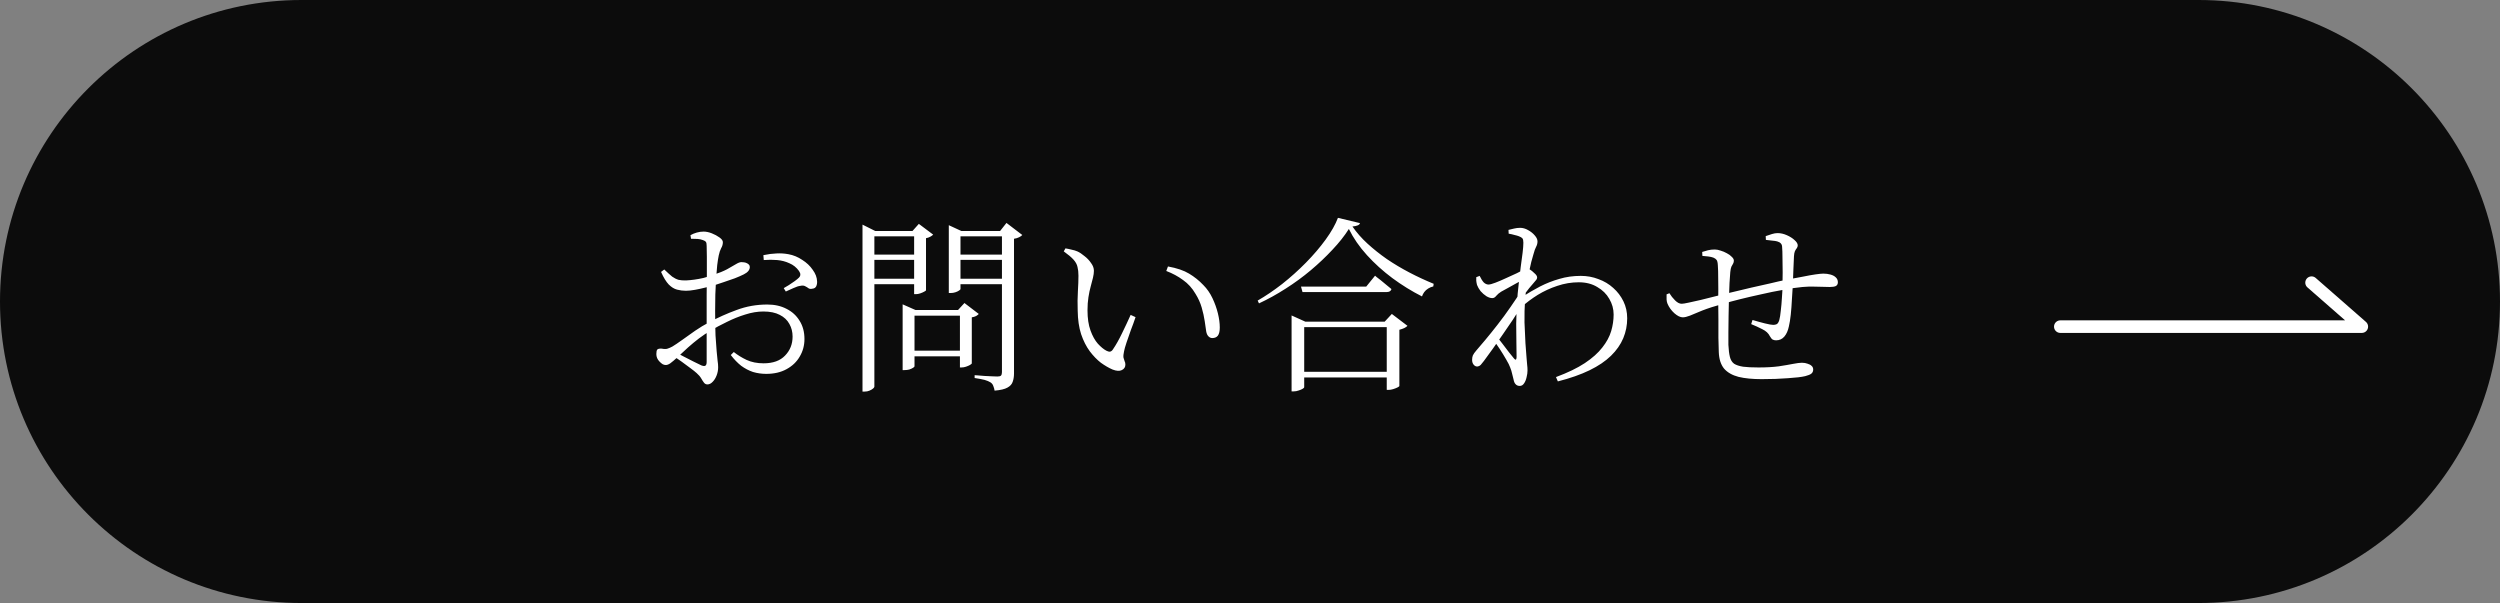 <svg width="199" height="48" viewBox="0 0 199 48" fill="none" xmlns="http://www.w3.org/2000/svg">
<rect x="0" y="0" width="199" height="48" fill="#808080" stroke="none"/>
<path d="M0 24C0 10.745 10.745 0 24 0H175C188.255 0 199 10.745 199 24C199 37.255 188.255 48 175 48H24C10.745 48 0 37.255 0 24Z" fill="#0C0C0C"/>
<path d="M55.005 19.005L54.96 18.72C55.12 18.63 55.29 18.56 55.47 18.51C55.65 18.46 55.83 18.435 56.01 18.435C56.21 18.435 56.425 18.48 56.655 18.57C56.885 18.66 57.09 18.77 57.27 18.9C57.45 19.03 57.54 19.155 57.54 19.275C57.54 19.445 57.495 19.605 57.405 19.755C57.325 19.905 57.26 20.1 57.21 20.34C57.17 20.53 57.13 20.785 57.09 21.105C57.06 21.415 57.03 21.77 57 22.17C56.98 22.57 56.96 22.995 56.94 23.445C56.93 23.885 56.925 24.32 56.925 24.75C56.925 25.54 56.935 26.19 56.955 26.7C56.985 27.21 57.015 27.625 57.045 27.945C57.075 28.265 57.1 28.52 57.12 28.71C57.15 28.9 57.165 29.075 57.165 29.235C57.165 29.455 57.125 29.67 57.045 29.88C56.965 30.09 56.86 30.26 56.73 30.39C56.6 30.53 56.46 30.6 56.31 30.6C56.2 30.6 56.11 30.555 56.04 30.465C55.97 30.375 55.895 30.26 55.815 30.12C55.735 29.98 55.615 29.84 55.455 29.7C55.335 29.59 55.165 29.455 54.945 29.295C54.725 29.125 54.495 28.955 54.255 28.785C54.025 28.615 53.81 28.475 53.61 28.365L53.82 28.08C54.02 28.17 54.24 28.28 54.48 28.41C54.72 28.53 54.955 28.65 55.185 28.77C55.425 28.89 55.64 28.995 55.83 29.085C55.99 29.145 56.1 29.15 56.16 29.1C56.22 29.05 56.25 28.955 56.25 28.815C56.25 28.425 56.25 27.91 56.25 27.27C56.25 26.63 56.25 25.84 56.25 24.9C56.25 24.47 56.25 23.99 56.25 23.46C56.26 22.92 56.265 22.385 56.265 21.855C56.265 21.325 56.265 20.855 56.265 20.445C56.265 20.035 56.26 19.745 56.25 19.575C56.25 19.415 56.23 19.31 56.19 19.26C56.15 19.2 56.07 19.15 55.95 19.11C55.82 19.06 55.68 19.03 55.53 19.02C55.38 19.01 55.205 19.005 55.005 19.005ZM52.875 21.45C53.135 21.7 53.345 21.89 53.505 22.02C53.675 22.14 53.845 22.225 54.015 22.275C54.185 22.315 54.395 22.33 54.645 22.32C54.835 22.31 55.04 22.29 55.26 22.26C55.49 22.23 55.735 22.185 55.995 22.125C56.255 22.055 56.51 21.975 56.76 21.885C57.22 21.735 57.59 21.585 57.87 21.435C58.16 21.275 58.395 21.14 58.575 21.03C58.755 20.92 58.9 20.865 59.01 20.865C59.08 20.865 59.15 20.87 59.22 20.88C59.3 20.89 59.37 20.91 59.43 20.94C59.5 20.97 59.56 21.01 59.61 21.06C59.66 21.11 59.685 21.175 59.685 21.255C59.685 21.485 59.525 21.68 59.205 21.84C59.005 21.94 58.765 22.045 58.485 22.155C58.205 22.255 57.915 22.355 57.615 22.455C57.325 22.555 57.055 22.645 56.805 22.725C56.635 22.765 56.415 22.82 56.145 22.89C55.875 22.96 55.6 23.02 55.32 23.07C55.04 23.12 54.8 23.145 54.6 23.145C54.36 23.145 54.125 23.115 53.895 23.055C53.665 22.995 53.445 22.86 53.235 22.65C53.025 22.43 52.82 22.095 52.62 21.645L52.875 21.45ZM53.52 27.585C53.72 27.465 53.98 27.29 54.3 27.06C54.62 26.83 54.965 26.585 55.335 26.325C55.715 26.065 56.08 25.845 56.43 25.665C57.13 25.285 57.865 24.955 58.635 24.675C59.405 24.385 60.22 24.24 61.08 24.24C61.66 24.24 62.17 24.355 62.61 24.585C63.05 24.805 63.395 25.12 63.645 25.53C63.905 25.94 64.035 26.425 64.035 26.985C64.035 27.495 63.91 27.96 63.66 28.38C63.42 28.8 63.07 29.135 62.61 29.385C62.16 29.635 61.62 29.76 60.99 29.76C60.63 29.76 60.28 29.71 59.94 29.61C59.61 29.5 59.295 29.335 58.995 29.115C58.705 28.885 58.43 28.6 58.17 28.26L58.41 28.02C58.71 28.26 59.05 28.47 59.43 28.65C59.82 28.83 60.27 28.92 60.78 28.92C61.53 28.92 62.1 28.715 62.49 28.305C62.89 27.895 63.09 27.39 63.09 26.79C63.09 26.42 63.005 26.085 62.835 25.785C62.665 25.475 62.41 25.235 62.07 25.065C61.73 24.885 61.295 24.795 60.765 24.795C60.305 24.795 59.825 24.875 59.325 25.035C58.835 25.185 58.35 25.38 57.87 25.62C57.39 25.85 56.94 26.09 56.52 26.34C56.24 26.51 55.945 26.71 55.635 26.94C55.335 27.17 55.045 27.41 54.765 27.66C54.485 27.91 54.22 28.155 53.97 28.395C53.7 28.645 53.495 28.82 53.355 28.92C53.225 29.01 53.105 29.055 52.995 29.055C52.915 29.055 52.835 29.035 52.755 28.995C52.675 28.945 52.595 28.88 52.515 28.8C52.415 28.7 52.345 28.6 52.305 28.5C52.265 28.4 52.245 28.295 52.245 28.185C52.245 28.005 52.27 27.885 52.32 27.825C52.38 27.765 52.495 27.74 52.665 27.75C52.875 27.79 53.035 27.79 53.145 27.75C53.265 27.71 53.39 27.655 53.52 27.585ZM60.795 20.7L60.765 20.31C61.145 20.23 61.49 20.185 61.8 20.175C62.12 20.155 62.44 20.175 62.76 20.235C63.15 20.305 63.515 20.455 63.855 20.685C64.205 20.905 64.485 21.17 64.695 21.48C64.915 21.78 65.03 22.085 65.04 22.395C65.05 22.545 65.025 22.68 64.965 22.8C64.905 22.91 64.805 22.97 64.665 22.98C64.545 23.01 64.445 23 64.365 22.95C64.285 22.89 64.195 22.835 64.095 22.785C63.995 22.725 63.865 22.715 63.705 22.755C63.575 22.765 63.39 22.825 63.15 22.935C62.91 23.045 62.71 23.135 62.55 23.205L62.385 22.935C62.495 22.875 62.63 22.795 62.79 22.695C62.95 22.585 63.105 22.48 63.255 22.38C63.405 22.27 63.515 22.18 63.585 22.11C63.665 22.03 63.705 21.95 63.705 21.87C63.715 21.79 63.68 21.69 63.6 21.57C63.4 21.29 63.145 21.085 62.835 20.955C62.535 20.815 62.21 20.73 61.86 20.7C61.51 20.67 61.155 20.67 60.795 20.7ZM71.85 24.675V24.225L72.87 24.675H76.86V25.125H72.795V29.16C72.795 29.19 72.755 29.23 72.675 29.28C72.595 29.33 72.495 29.375 72.375 29.415C72.255 29.445 72.125 29.46 71.985 29.46H71.85V24.675ZM72.345 27.915H76.875V28.365H72.345V27.915ZM76.41 24.675H76.26L76.77 24.12L77.91 24.99C77.87 25.04 77.8 25.095 77.7 25.155C77.6 25.205 77.485 25.24 77.355 25.26V28.92C77.355 28.95 77.305 28.995 77.205 29.055C77.115 29.105 77.01 29.15 76.89 29.19C76.77 29.23 76.655 29.25 76.545 29.25H76.41V24.675ZM68.655 18.39V17.88L69.675 18.39H73.155V18.81H69.6V30.78C69.6 30.82 69.565 30.87 69.495 30.93C69.425 30.99 69.33 31.045 69.21 31.095C69.1 31.145 68.97 31.17 68.82 31.17H68.655V18.39ZM75.525 18.39V17.925L76.53 18.39H80.19V18.81H76.455V23.01C76.455 23.04 76.415 23.08 76.335 23.13C76.265 23.18 76.17 23.225 76.05 23.265C75.93 23.305 75.8 23.325 75.66 23.325H75.525V18.39ZM79.755 18.39H79.605L80.115 17.745L81.375 18.705C81.325 18.765 81.24 18.825 81.12 18.885C81 18.945 80.865 18.985 80.715 19.005V29.73C80.715 29.98 80.68 30.2 80.61 30.39C80.55 30.58 80.41 30.735 80.19 30.855C79.98 30.975 79.64 31.055 79.17 31.095C79.15 30.965 79.115 30.84 79.065 30.72C79.025 30.6 78.95 30.505 78.84 30.435C78.73 30.365 78.575 30.3 78.375 30.24C78.175 30.19 77.91 30.14 77.58 30.09V29.865C77.58 29.865 77.655 29.87 77.805 29.88C77.965 29.89 78.15 29.905 78.36 29.925C78.58 29.935 78.785 29.945 78.975 29.955C79.175 29.965 79.315 29.97 79.395 29.97C79.535 29.97 79.63 29.945 79.68 29.895C79.73 29.835 79.755 29.745 79.755 29.625V18.39ZM72.765 18.39H72.63L73.14 17.82L74.28 18.675C74.24 18.725 74.165 18.78 74.055 18.84C73.945 18.9 73.83 18.94 73.71 18.96V23.1C73.71 23.13 73.66 23.17 73.56 23.22C73.47 23.27 73.365 23.315 73.245 23.355C73.125 23.395 73.01 23.415 72.9 23.415H72.765V18.39ZM69.15 20.265H73.14V20.685H69.15V20.265ZM69.15 22.185H73.14V22.62H69.15V22.185ZM76.05 20.265H80.145V20.685H76.05V20.265ZM76.05 22.185H80.145V22.62H76.05V22.185ZM85.845 21.945C85.845 21.675 85.82 21.445 85.77 21.255C85.73 21.055 85.625 20.86 85.455 20.67C85.285 20.48 85.025 20.26 84.675 20.01L84.81 19.77C84.99 19.8 85.155 19.835 85.305 19.875C85.465 19.905 85.615 19.95 85.755 20.01C85.935 20.09 86.125 20.215 86.325 20.385C86.535 20.545 86.71 20.73 86.85 20.94C87 21.14 87.075 21.345 87.075 21.555C87.075 21.715 87.05 21.9 87 22.11C86.95 22.32 86.89 22.55 86.82 22.8C86.75 23.05 86.69 23.335 86.64 23.655C86.59 23.965 86.565 24.315 86.565 24.705C86.565 25.335 86.645 25.87 86.805 26.31C86.965 26.75 87.16 27.1 87.39 27.36C87.63 27.62 87.855 27.805 88.065 27.915C88.175 27.975 88.275 28 88.365 27.99C88.455 27.97 88.53 27.91 88.59 27.81C88.83 27.46 89.07 27.035 89.31 26.535C89.56 26.025 89.79 25.535 90 25.065L90.39 25.245C90.28 25.575 90.155 25.92 90.015 26.28C89.885 26.64 89.77 26.97 89.67 27.27C89.57 27.57 89.505 27.8 89.475 27.96C89.425 28.18 89.41 28.35 89.43 28.47C89.46 28.58 89.49 28.675 89.52 28.755C89.56 28.825 89.58 28.915 89.58 29.025C89.58 29.225 89.485 29.37 89.295 29.46C89.115 29.55 88.87 29.535 88.56 29.415C88.26 29.285 87.95 29.105 87.63 28.875C87.32 28.635 87.025 28.33 86.745 27.96C86.465 27.58 86.235 27.125 86.055 26.595C85.885 26.065 85.795 25.445 85.785 24.735C85.765 24.195 85.77 23.68 85.8 23.19C85.83 22.7 85.845 22.285 85.845 21.945ZM92.835 21.57L92.97 21.21C93.68 21.34 94.24 21.53 94.65 21.78C95.07 22.03 95.45 22.335 95.79 22.695C96.08 22.985 96.32 23.33 96.51 23.73C96.7 24.13 96.845 24.535 96.945 24.945C97.045 25.355 97.095 25.73 97.095 26.07C97.095 26.36 97.045 26.575 96.945 26.715C96.845 26.845 96.695 26.91 96.495 26.91C96.385 26.91 96.285 26.865 96.195 26.775C96.105 26.685 96.045 26.555 96.015 26.385C95.985 26.165 95.945 25.89 95.895 25.56C95.845 25.22 95.765 24.86 95.655 24.48C95.545 24.1 95.38 23.735 95.16 23.385C94.9 22.935 94.57 22.57 94.17 22.29C93.78 22 93.335 21.76 92.835 21.57ZM102.81 25.605V25.11L103.905 25.605H111.045V26.04H103.815V30.825C103.815 30.855 103.775 30.895 103.695 30.945C103.615 30.995 103.51 31.04 103.38 31.08C103.25 31.13 103.115 31.155 102.975 31.155H102.81V25.605ZM110.385 25.605H110.22L110.79 24.99L112.035 25.935C111.985 25.995 111.9 26.055 111.78 26.115C111.67 26.165 111.54 26.21 111.39 26.25V30.72C111.39 30.75 111.34 30.79 111.24 30.84C111.14 30.89 111.025 30.935 110.895 30.975C110.765 31.015 110.645 31.035 110.535 31.035H110.385V25.605ZM103.2 29.595H110.985V30.045H103.2V29.595ZM103.56 22.815H108.75L109.455 21.945C109.455 21.945 109.495 21.98 109.575 22.05C109.665 22.11 109.775 22.195 109.905 22.305C110.045 22.415 110.19 22.535 110.34 22.665C110.49 22.785 110.63 22.9 110.76 23.01C110.72 23.17 110.585 23.25 110.355 23.25H103.68L103.56 22.815ZM107.37 18.225C107.03 18.765 106.595 19.315 106.065 19.875C105.545 20.435 104.97 20.98 104.34 21.51C103.71 22.04 103.04 22.53 102.33 22.98C101.63 23.43 100.925 23.82 100.215 24.15L100.11 23.925C100.74 23.565 101.39 23.125 102.06 22.605C102.73 22.075 103.36 21.51 103.95 20.91C104.55 20.3 105.075 19.685 105.525 19.065C105.975 18.445 106.3 17.87 106.5 17.34L108.255 17.76C108.235 17.84 108.175 17.9 108.075 17.94C107.985 17.98 107.845 18.01 107.655 18.03C107.985 18.51 108.385 18.965 108.855 19.395C109.325 19.825 109.84 20.235 110.4 20.625C110.96 21.005 111.555 21.36 112.185 21.69C112.815 22.02 113.46 22.32 114.12 22.59L114.09 22.8C113.95 22.83 113.815 22.885 113.685 22.965C113.555 23.045 113.45 23.14 113.37 23.25C113.29 23.36 113.23 23.475 113.19 23.595C112.38 23.185 111.595 22.7 110.835 22.14C110.085 21.58 109.41 20.97 108.81 20.31C108.21 19.65 107.73 18.955 107.37 18.225ZM121.14 24.42L121.155 23.64C121.635 23.33 122.115 23.05 122.595 22.8C123.085 22.55 123.595 22.35 124.125 22.2C124.655 22.04 125.225 21.96 125.835 21.96C126.325 21.96 126.79 22.045 127.23 22.215C127.68 22.375 128.075 22.61 128.415 22.92C128.755 23.22 129.025 23.575 129.225 23.985C129.425 24.395 129.525 24.845 129.525 25.335C129.525 25.895 129.42 26.425 129.21 26.925C129 27.425 128.675 27.89 128.235 28.32C127.795 28.75 127.225 29.135 126.525 29.475C125.825 29.815 124.985 30.11 124.005 30.36L123.855 30.015C124.795 29.665 125.56 29.295 126.15 28.905C126.75 28.505 127.215 28.09 127.545 27.66C127.885 27.23 128.12 26.795 128.25 26.355C128.38 25.915 128.445 25.475 128.445 25.035C128.445 24.595 128.33 24.18 128.1 23.79C127.88 23.4 127.56 23.085 127.14 22.845C126.73 22.595 126.24 22.47 125.67 22.47C125.09 22.47 124.52 22.565 123.96 22.755C123.41 22.935 122.89 23.175 122.4 23.475C121.92 23.775 121.5 24.09 121.14 24.42ZM119.49 23.22C119.33 23.32 119.2 23.43 119.1 23.55C119.01 23.67 118.905 23.73 118.785 23.73C118.645 23.73 118.49 23.68 118.32 23.58C118.15 23.47 117.995 23.335 117.855 23.175C117.725 23.005 117.63 22.84 117.57 22.68C117.54 22.56 117.52 22.45 117.51 22.35C117.51 22.25 117.51 22.155 117.51 22.065L117.78 21.96C117.89 22.19 118 22.365 118.11 22.485C118.23 22.595 118.355 22.65 118.485 22.65C118.595 22.65 118.78 22.6 119.04 22.5C119.3 22.4 119.58 22.28 119.88 22.14C120.19 22 120.475 21.87 120.735 21.75C121.005 21.62 121.19 21.525 121.29 21.465C121.39 21.415 121.47 21.39 121.53 21.39C121.59 21.38 121.665 21.395 121.755 21.435C121.885 21.515 122.015 21.62 122.145 21.75C122.285 21.87 122.355 21.98 122.355 22.08C122.355 22.17 122.315 22.255 122.235 22.335C122.165 22.415 122.085 22.51 121.995 22.62C121.915 22.71 121.825 22.815 121.725 22.935C121.625 23.055 121.525 23.185 121.425 23.325C121.335 23.455 121.24 23.585 121.14 23.715L121.2 22.845C121.25 22.765 121.295 22.665 121.335 22.545C121.385 22.415 121.425 22.29 121.455 22.17C121.235 22.27 121.005 22.385 120.765 22.515C120.535 22.635 120.31 22.76 120.09 22.89C119.87 23.01 119.67 23.12 119.49 23.22ZM118.83 27.015L119.07 26.685C119.23 26.895 119.405 27.12 119.595 27.36C119.785 27.6 119.96 27.83 120.12 28.05C120.29 28.26 120.42 28.42 120.51 28.53C120.64 28.69 120.71 28.655 120.72 28.425C120.72 28.125 120.715 27.745 120.705 27.285C120.695 26.815 120.69 26.31 120.69 25.77C120.7 25.22 120.72 24.685 120.75 24.165C120.78 23.635 120.825 23.125 120.885 22.635C120.945 22.135 121 21.67 121.05 21.24C121.11 20.81 121.16 20.435 121.2 20.115C121.24 19.785 121.26 19.52 121.26 19.32C121.26 19.15 121.235 19.035 121.185 18.975C121.135 18.915 121.045 18.86 120.915 18.81C120.815 18.77 120.695 18.735 120.555 18.705C120.425 18.665 120.27 18.63 120.09 18.6L120.075 18.3C120.215 18.26 120.36 18.225 120.51 18.195C120.67 18.155 120.835 18.135 121.005 18.135C121.215 18.135 121.425 18.195 121.635 18.315C121.855 18.435 122.035 18.58 122.175 18.75C122.315 18.91 122.385 19.065 122.385 19.215C122.385 19.365 122.35 19.505 122.28 19.635C122.21 19.755 122.135 19.965 122.055 20.265C122.015 20.405 121.96 20.6 121.89 20.85C121.83 21.1 121.765 21.39 121.695 21.72C121.635 22.05 121.575 22.405 121.515 22.785C121.465 23.155 121.425 23.52 121.395 23.88C121.355 24.47 121.34 25.065 121.35 25.665C121.37 26.265 121.395 26.815 121.425 27.315C121.465 27.805 121.495 28.2 121.515 28.5C121.535 28.69 121.55 28.865 121.56 29.025C121.58 29.175 121.59 29.33 121.59 29.49C121.59 29.66 121.565 29.84 121.515 30.03C121.475 30.22 121.41 30.38 121.32 30.51C121.23 30.65 121.115 30.72 120.975 30.72C120.835 30.72 120.725 30.675 120.645 30.585C120.565 30.505 120.51 30.38 120.48 30.21C120.44 30.03 120.4 29.87 120.36 29.73C120.33 29.58 120.28 29.42 120.21 29.25C120.16 29.1 120.055 28.89 119.895 28.62C119.735 28.34 119.56 28.055 119.37 27.765C119.18 27.475 119 27.225 118.83 27.015ZM121.11 23.1L121.08 24.42C120.89 24.73 120.67 25.075 120.42 25.455C120.17 25.825 119.91 26.205 119.64 26.595C119.37 26.985 119.105 27.365 118.845 27.735C118.585 28.095 118.345 28.425 118.125 28.725C118.035 28.845 117.95 28.95 117.87 29.04C117.79 29.12 117.695 29.165 117.585 29.175C117.475 29.175 117.38 29.125 117.3 29.025C117.22 28.925 117.18 28.8 117.18 28.65C117.18 28.51 117.2 28.39 117.24 28.29C117.29 28.18 117.385 28.045 117.525 27.885C117.685 27.705 117.915 27.435 118.215 27.075C118.525 26.705 118.855 26.295 119.205 25.845C119.565 25.385 119.91 24.915 120.24 24.435C120.58 23.955 120.87 23.51 121.11 23.1ZM135.51 20.37L135.495 20.055C135.645 20.005 135.8 19.96 135.96 19.92C136.12 19.88 136.3 19.86 136.5 19.86C136.64 19.86 136.795 19.89 136.965 19.95C137.135 20 137.3 20.07 137.46 20.16C137.62 20.24 137.75 20.335 137.85 20.445C137.96 20.545 138.015 20.645 138.015 20.745C138.015 20.835 137.995 20.915 137.955 20.985C137.915 21.045 137.87 21.125 137.82 21.225C137.78 21.315 137.75 21.46 137.73 21.66C137.71 21.87 137.69 22.155 137.67 22.515C137.66 22.875 137.645 23.265 137.625 23.685C137.615 24.145 137.605 24.62 137.595 25.11C137.585 25.59 137.58 26.04 137.58 26.46C137.58 26.87 137.58 27.2 137.58 27.45C137.6 27.85 137.64 28.17 137.7 28.41C137.76 28.65 137.87 28.83 138.03 28.95C138.2 29.06 138.44 29.14 138.75 29.19C139.06 29.23 139.47 29.25 139.98 29.25C140.59 29.25 141.125 29.22 141.585 29.16C142.045 29.09 142.425 29.025 142.725 28.965C143.035 28.905 143.27 28.875 143.43 28.875C143.6 28.875 143.75 28.9 143.88 28.95C144.02 28.99 144.13 29.05 144.21 29.13C144.29 29.2 144.33 29.295 144.33 29.415C144.33 29.555 144.28 29.665 144.18 29.745C144.09 29.815 143.93 29.88 143.7 29.94C143.41 30.01 142.95 30.065 142.32 30.105C141.7 30.155 141 30.18 140.22 30.18C139.5 30.18 138.89 30.12 138.39 30C137.89 29.87 137.505 29.65 137.235 29.34C136.975 29.02 136.835 28.58 136.815 28.02C136.805 27.72 136.795 27.345 136.785 26.895C136.785 26.445 136.785 25.96 136.785 25.44C136.785 24.92 136.78 24.405 136.77 23.895C136.78 23.295 136.78 22.745 136.77 22.245C136.77 21.735 136.76 21.36 136.74 21.12C136.73 20.9 136.695 20.755 136.635 20.685C136.585 20.615 136.5 20.555 136.38 20.505C136.27 20.465 136.135 20.435 135.975 20.415C135.815 20.395 135.66 20.38 135.51 20.37ZM140.565 19.095L140.55 18.795C140.72 18.735 140.885 18.68 141.045 18.63C141.205 18.58 141.355 18.555 141.495 18.555C141.735 18.555 141.98 18.61 142.23 18.72C142.48 18.83 142.685 18.96 142.845 19.11C143.015 19.26 143.1 19.4 143.1 19.53C143.1 19.61 143.075 19.685 143.025 19.755C142.975 19.815 142.925 19.895 142.875 19.995C142.835 20.085 142.81 20.22 142.8 20.4C142.78 20.69 142.765 21.03 142.755 21.42C142.745 21.8 142.73 22.215 142.71 22.665C142.69 23.035 142.665 23.43 142.635 23.85C142.615 24.27 142.585 24.67 142.545 25.05C142.505 25.42 142.455 25.73 142.395 25.98C142.325 26.32 142.205 26.59 142.035 26.79C141.865 26.99 141.645 27.09 141.375 27.09C141.275 27.09 141.185 27.07 141.105 27.03C141.035 26.99 140.96 26.9 140.88 26.76C140.77 26.53 140.57 26.345 140.28 26.205C139.99 26.055 139.695 25.92 139.395 25.8L139.5 25.47C139.83 25.57 140.155 25.66 140.475 25.74C140.795 25.82 141.02 25.86 141.15 25.86C141.26 25.86 141.355 25.84 141.435 25.8C141.515 25.75 141.58 25.645 141.63 25.485C141.68 25.305 141.72 25.055 141.75 24.735C141.79 24.415 141.82 24.075 141.84 23.715C141.87 23.355 141.885 23.03 141.885 22.74C141.895 22.44 141.9 22.09 141.9 21.69C141.9 21.29 141.895 20.905 141.885 20.535C141.885 20.165 141.875 19.865 141.855 19.635C141.845 19.425 141.715 19.285 141.465 19.215C141.355 19.185 141.225 19.165 141.075 19.155C140.925 19.135 140.755 19.115 140.565 19.095ZM137.22 24.165C136.5 24.365 135.925 24.55 135.495 24.72C135.075 24.89 134.75 25.025 134.52 25.125C134.29 25.215 134.1 25.26 133.95 25.26C133.75 25.26 133.525 25.15 133.275 24.93C133.035 24.71 132.855 24.46 132.735 24.18C132.695 24.09 132.67 23.98 132.66 23.85C132.66 23.71 132.66 23.57 132.66 23.43L132.885 23.34C133.005 23.54 133.155 23.73 133.335 23.91C133.515 24.09 133.69 24.18 133.86 24.18C133.96 24.18 134.145 24.15 134.415 24.09C134.695 24.03 135.01 23.96 135.36 23.88C135.71 23.79 136.05 23.705 136.38 23.625C136.72 23.535 137 23.465 137.22 23.415C137.42 23.365 137.715 23.295 138.105 23.205C138.495 23.105 138.935 23 139.425 22.89C139.915 22.78 140.405 22.67 140.895 22.56C141.385 22.44 141.83 22.34 142.23 22.26C142.7 22.17 143.13 22.09 143.52 22.02C143.91 21.94 144.245 21.88 144.525 21.84C144.805 21.8 145.01 21.78 145.14 21.78C145.34 21.78 145.53 21.805 145.71 21.855C145.89 21.905 146.03 21.98 146.13 22.08C146.24 22.18 146.295 22.31 146.295 22.47C146.295 22.61 146.24 22.71 146.13 22.77C146.02 22.82 145.86 22.845 145.65 22.845C145.46 22.845 145.26 22.84 145.05 22.83C144.85 22.82 144.625 22.815 144.375 22.815C144.125 22.805 143.825 22.815 143.475 22.845C143.035 22.885 142.525 22.96 141.945 23.07C141.365 23.17 140.775 23.29 140.175 23.43C139.575 23.56 139.015 23.69 138.495 23.82C137.975 23.95 137.55 24.065 137.22 24.165Z" fill="white"/>
<path d="M164 26H188L184 22.5" stroke="white" stroke-linecap="round" stroke-linejoin="round"/>
</svg>
